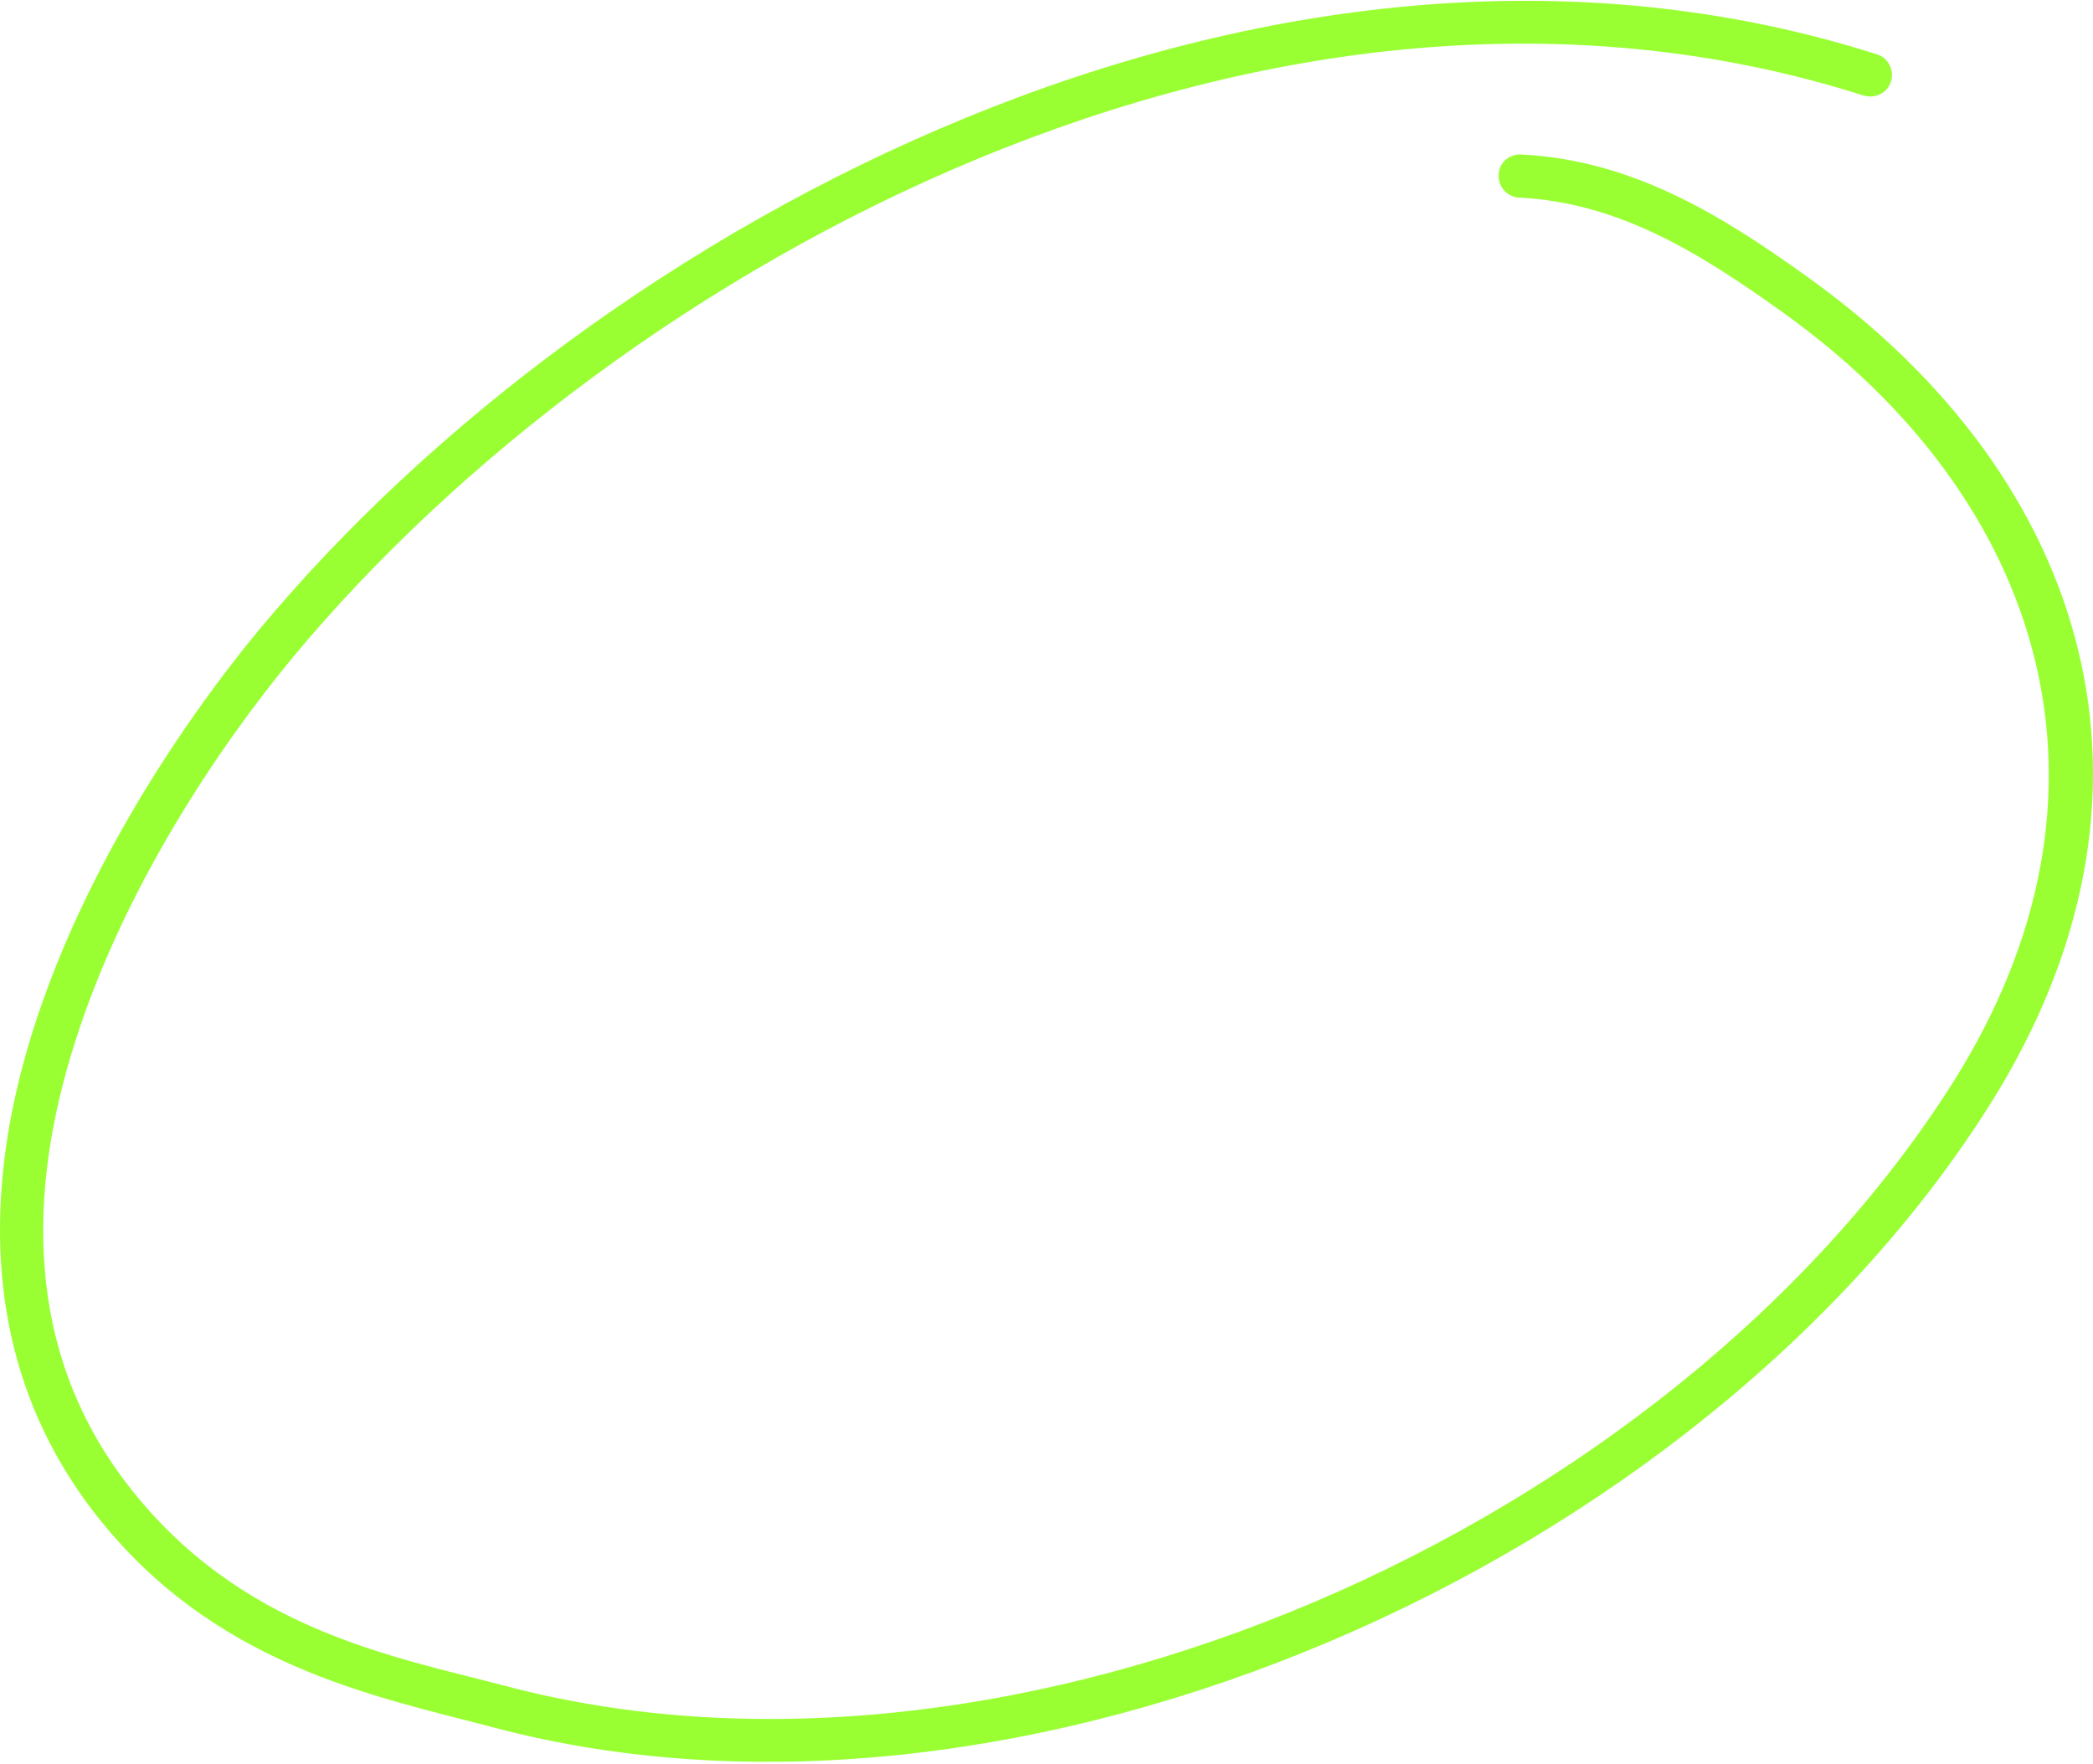 <?xml version="1.0" encoding="UTF-8"?> <svg xmlns="http://www.w3.org/2000/svg" width="643" height="542" viewBox="0 0 643 542" fill="none"> <path fill-rule="evenodd" clip-rule="evenodd" d="M466.563 60.684C497.756 62.279 522.549 78.02 547.343 95.696C628.656 153.742 655.851 243.803 600.132 332.303C513.487 469.547 311.669 559.369 155.174 517.916C120.516 508.78 73.594 500.728 39.202 456.113C7.21 414.63 8.543 365.315 23.206 319.659C38.136 272.848 66.929 229.765 89.857 202.071C190.099 81.242 390.849 -28.574 572.404 29.32C576.137 30.436 579.87 28.517 580.936 25.036C582.002 21.554 580.135 17.821 576.669 16.705C389.782 -42.877 182.633 69.298 79.458 193.648C50.932 228.181 13.61 285.826 2.946 345.469C-4.253 386.234 0.812 427.905 28.538 464.155C65.063 511.679 114.918 520.987 151.709 530.716C313.269 573.532 522.016 481.083 611.327 339.338C671.312 244.216 642.52 147.324 555.075 84.933C528.415 65.755 501.221 49.182 467.362 47.454C463.63 47.266 460.432 50.077 460.432 53.729C460.165 57.38 463.097 60.496 466.563 60.684Z" fill="#99FF32"></path> </svg> 